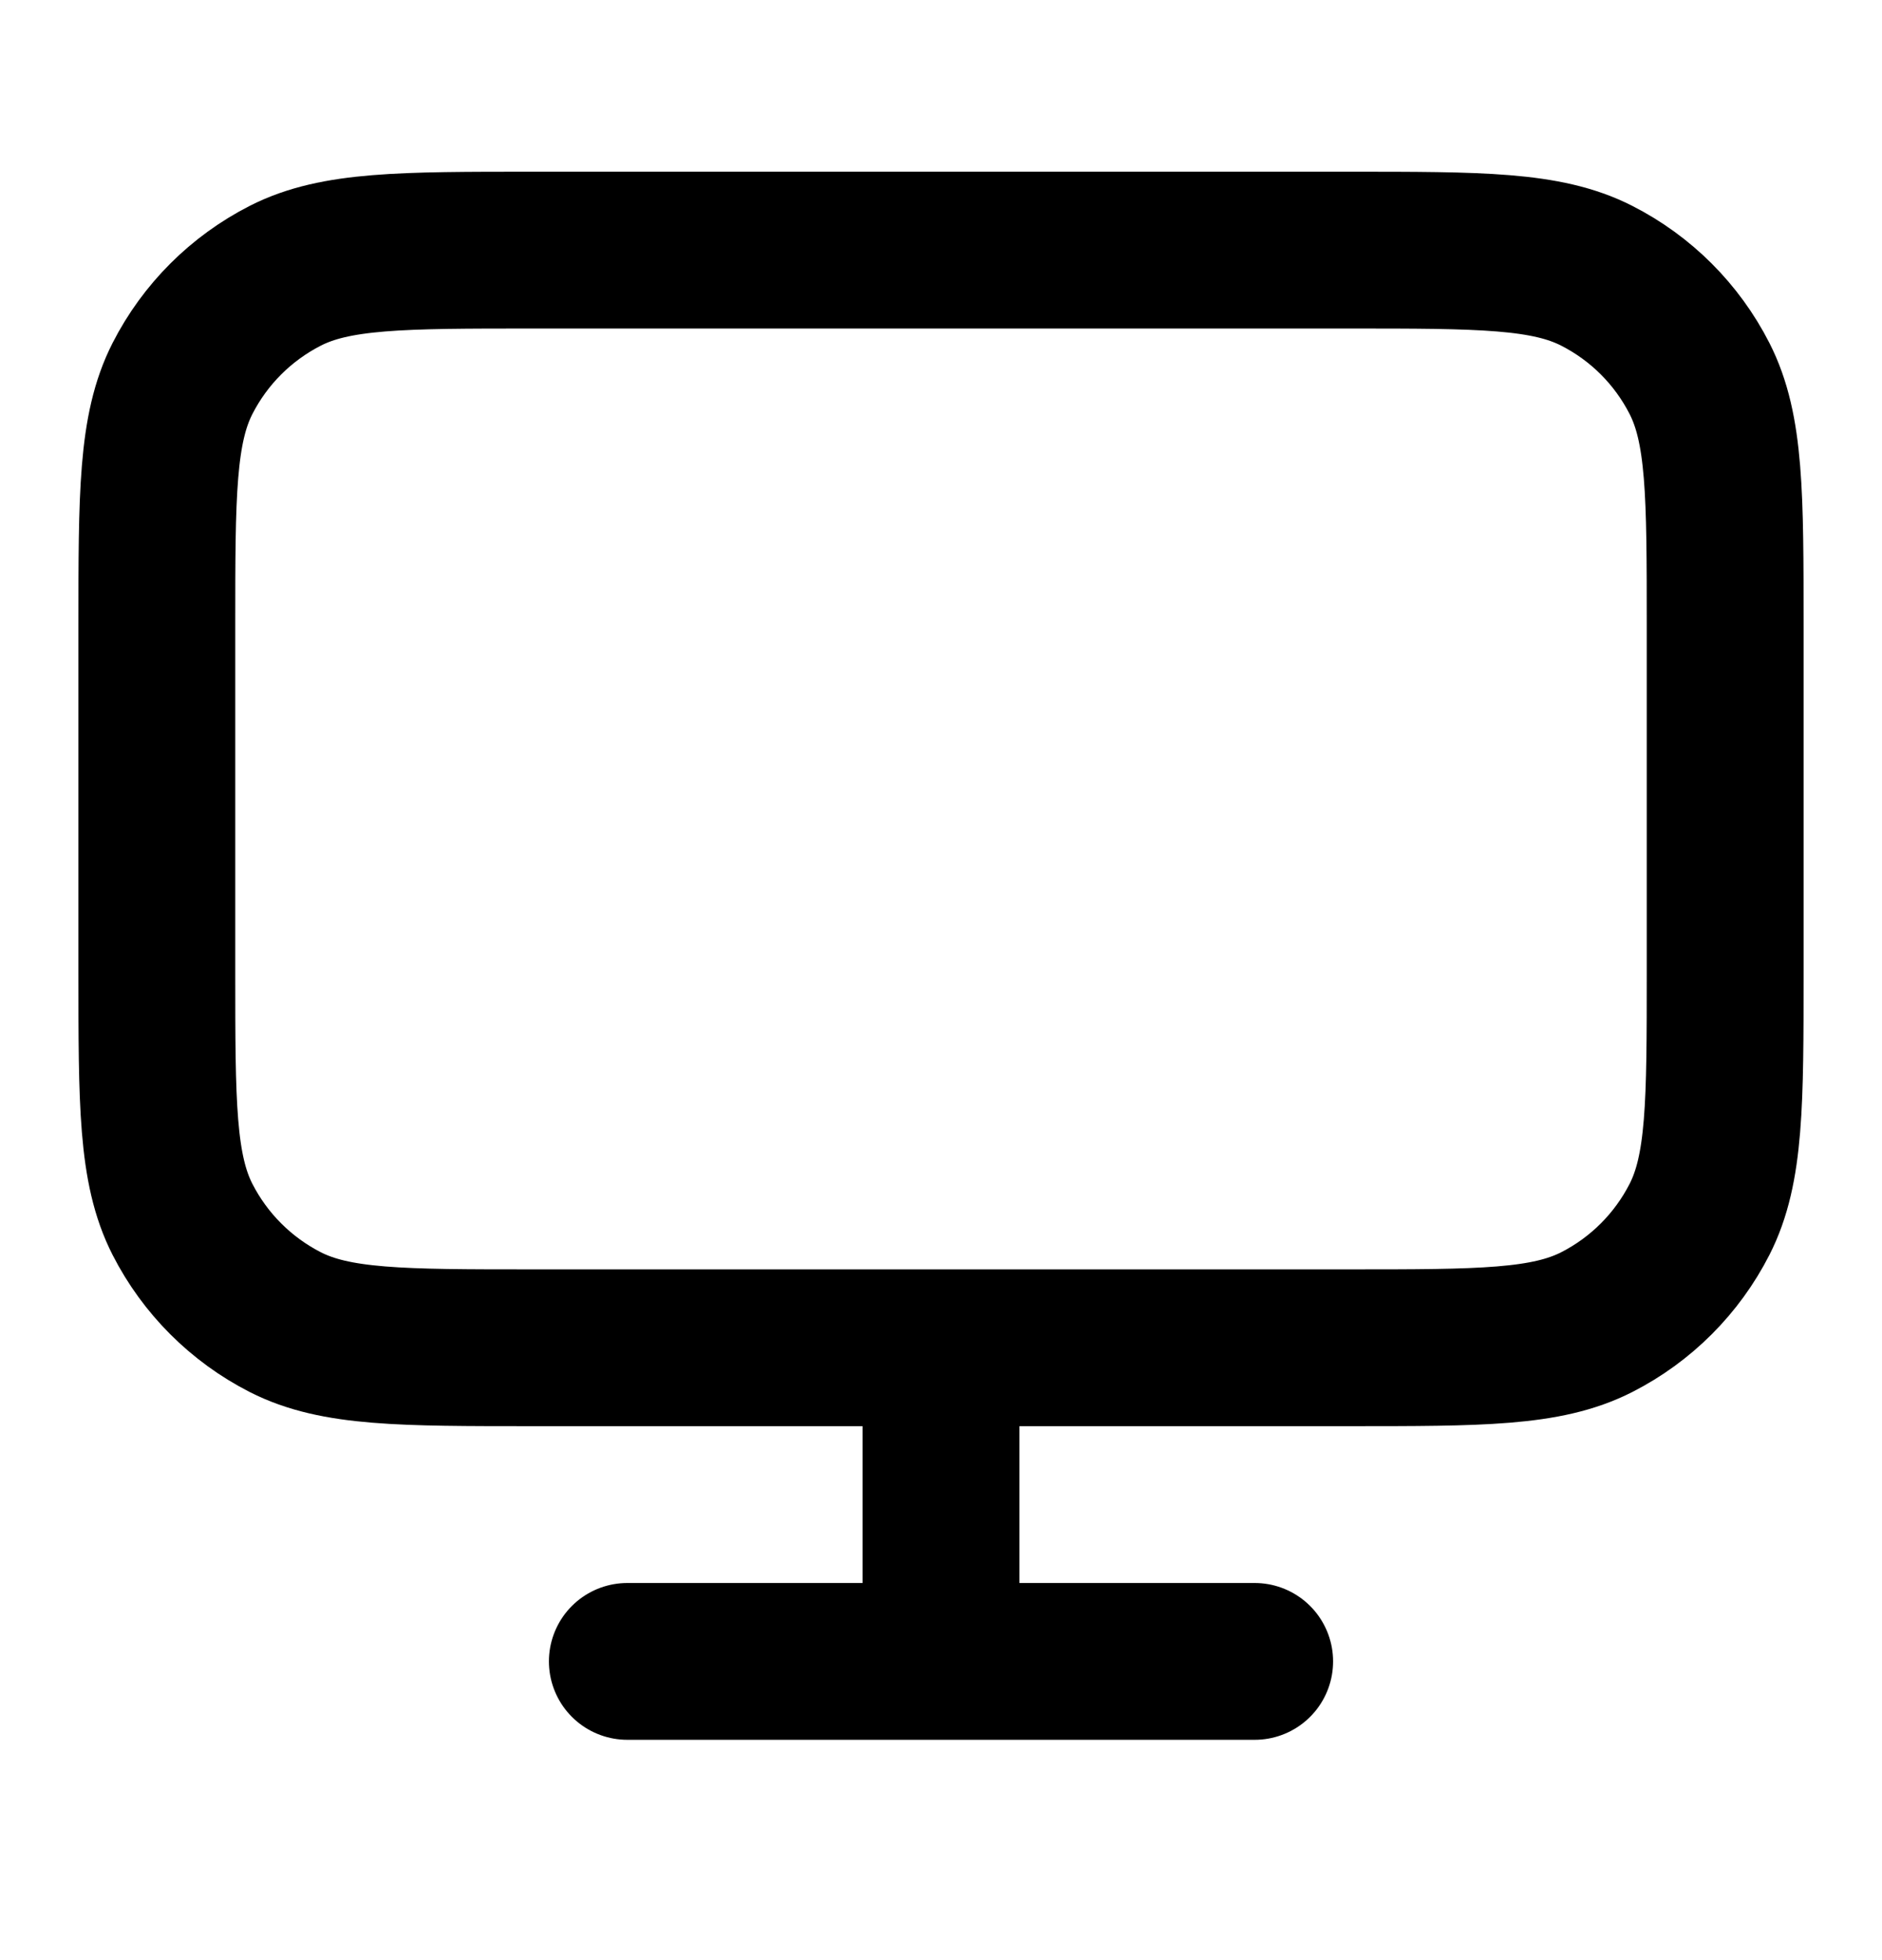 <svg xmlns="http://www.w3.org/2000/svg" fill="none" viewBox="0 0 24 25" height="25" width="24">
<g id="monitor-01">
<path stroke-linejoin="round" stroke-linecap="round" stroke-width="2" stroke="black" d="M8 21.19H16M12 17.19V21.19M6.8 17.19H17.2C18.88 17.19 19.72 17.19 20.362 16.863C20.927 16.575 21.385 16.116 21.673 15.552C22 14.91 22 14.07 22 12.39V7.99C22 6.31 22 5.47 21.673 4.828C21.385 4.263 20.927 3.805 20.362 3.517C19.72 3.19 18.88 3.19 17.2 3.19H6.8C5.12 3.19 4.28 3.19 3.638 3.517C3.074 3.805 2.615 4.263 2.327 4.828C2 5.47 2 6.31 2 7.99V12.39C2 14.07 2 14.91 2.327 15.552C2.615 16.116 3.074 16.575 3.638 16.863C4.28 17.19 5.12 17.19 6.8 17.19Z" id="Icon"></path>
</g>
</svg>

